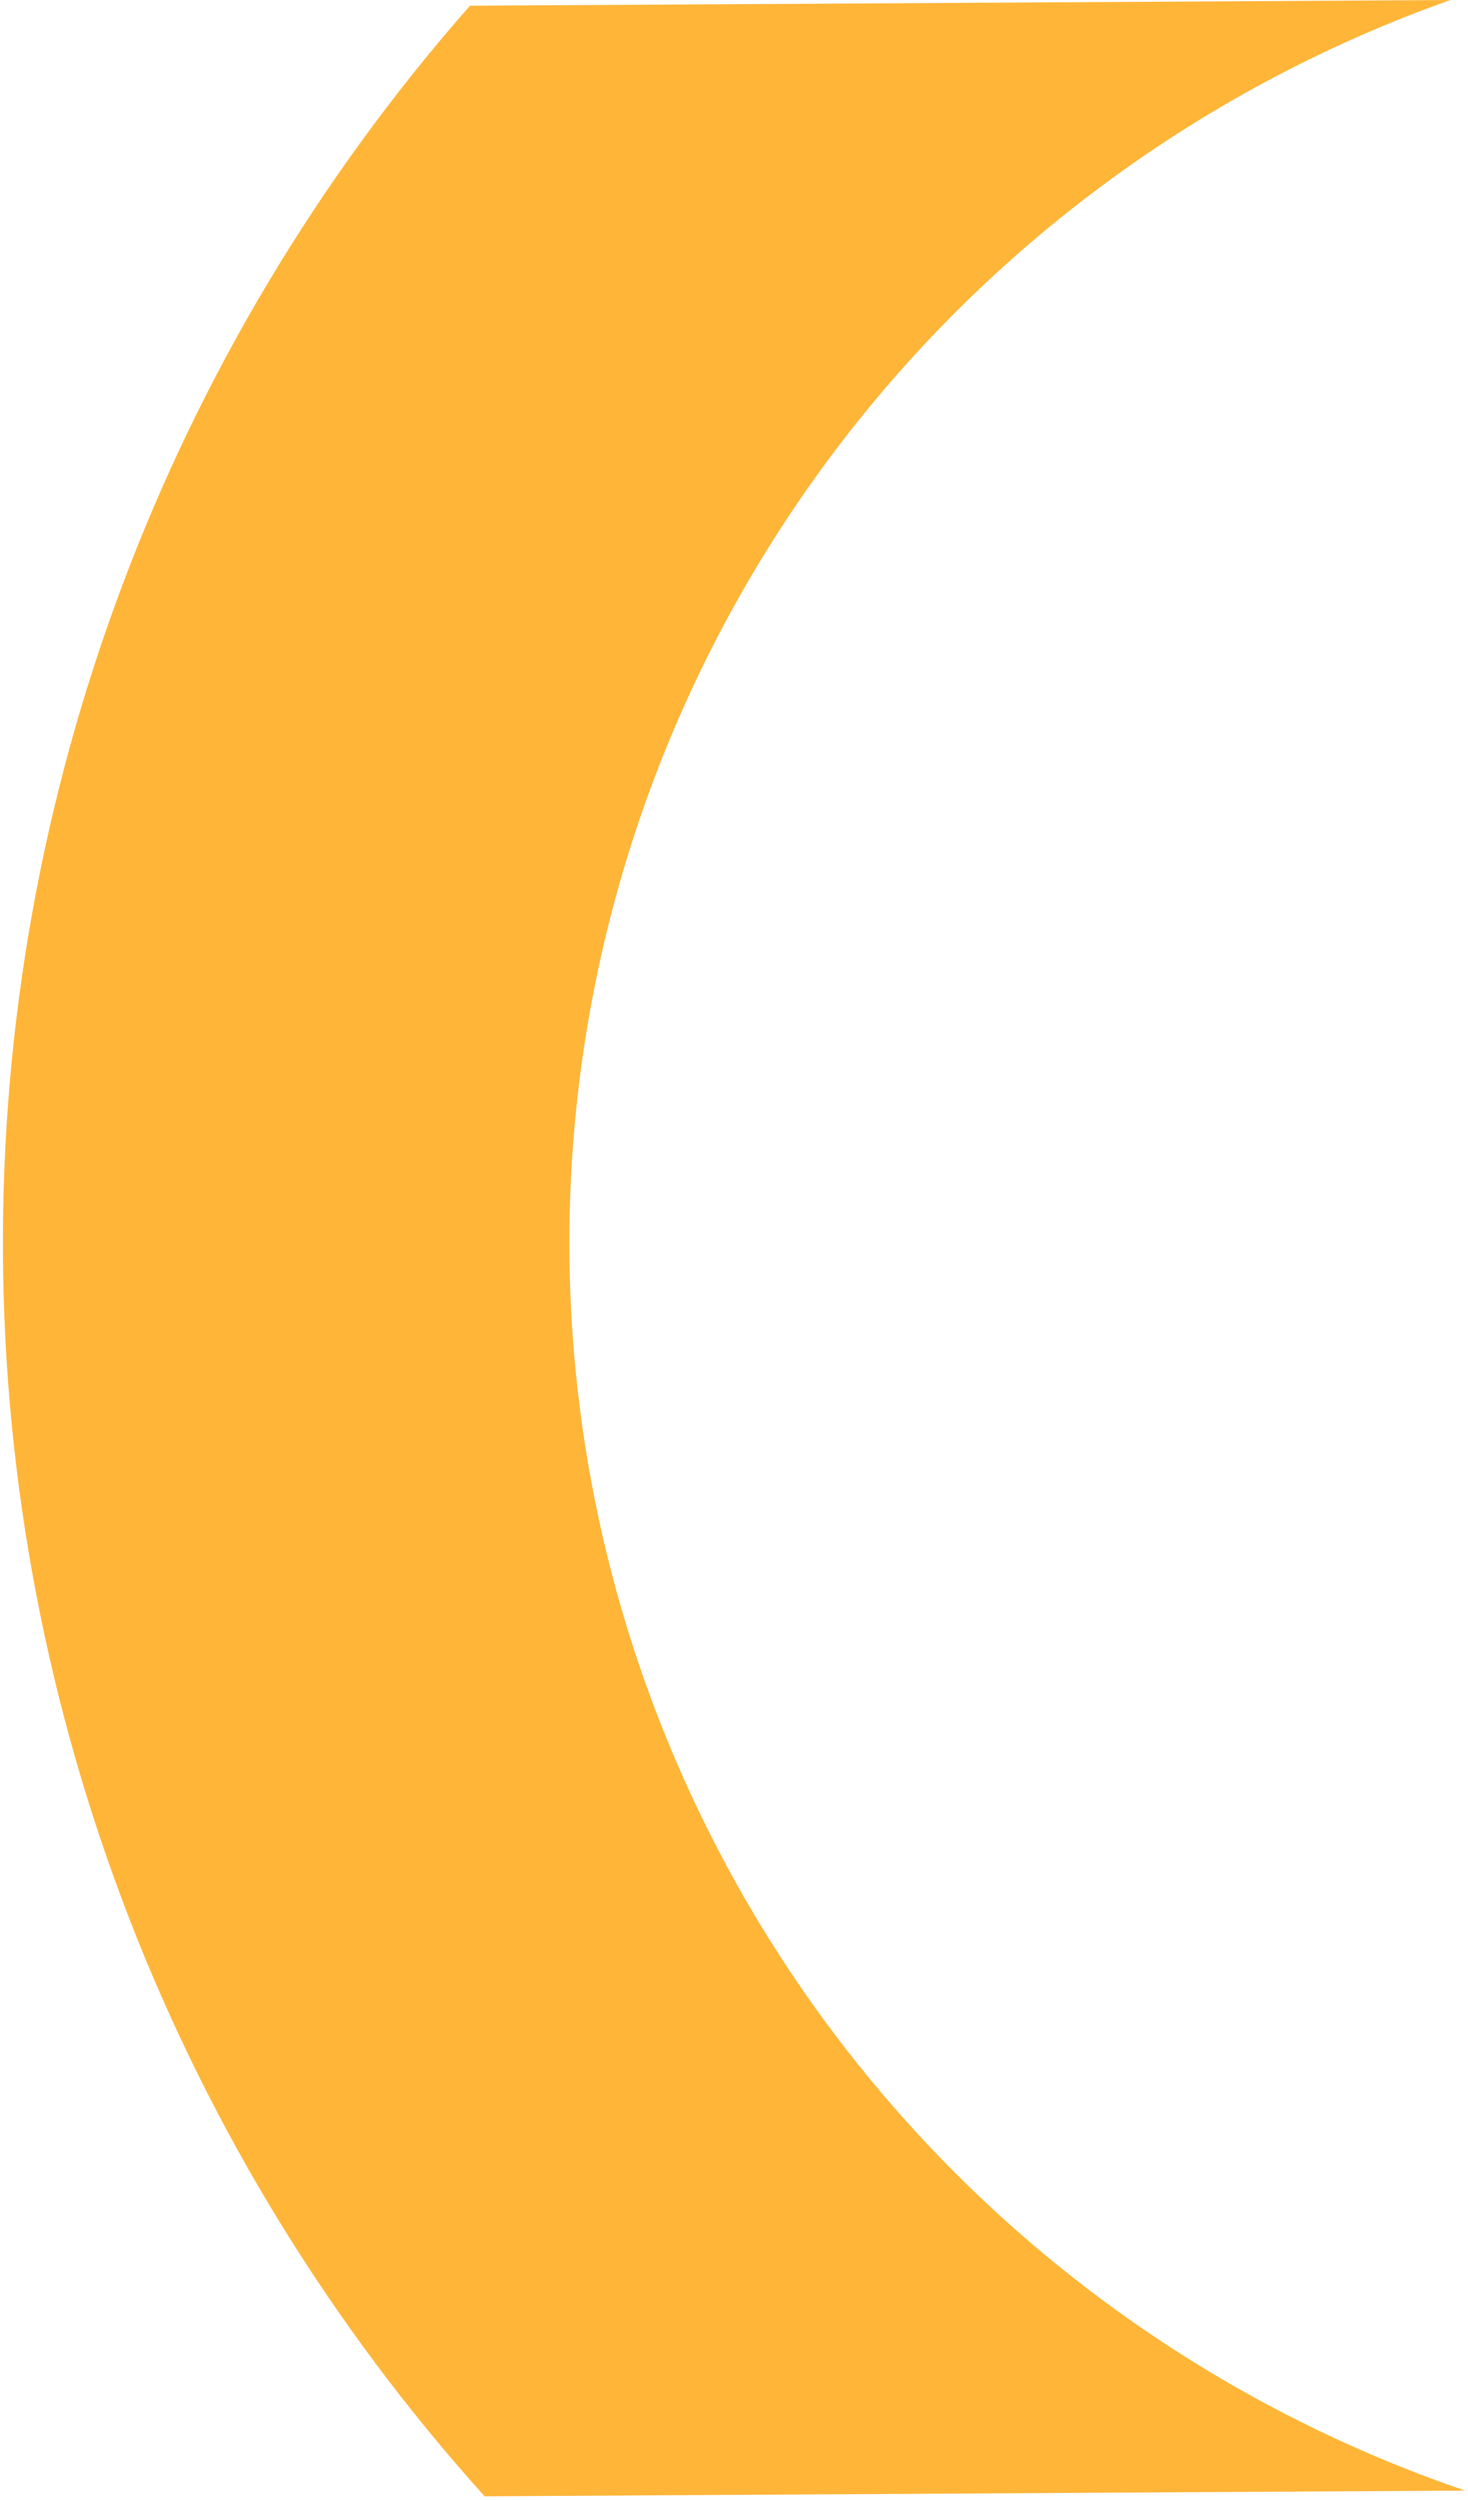 <svg width="333" height="567" viewBox="0 0 333 567" fill="none" xmlns="http://www.w3.org/2000/svg">
<path d="M106.602 1.297L328.999 5.41221e-05C270.235 20.844 219.437 59.336 183.637 110.148C147.836 160.961 128.802 221.582 129.167 283.625C129.533 345.667 149.281 406.062 185.679 456.454C222.076 506.845 273.324 544.742 332.33 564.899L109.925 566.196C40.14 488.663 1.279 388.426 0.666 284.374C0.052 180.322 37.736 79.639 106.602 1.297Z" fill="#FFB538"/>
</svg>
